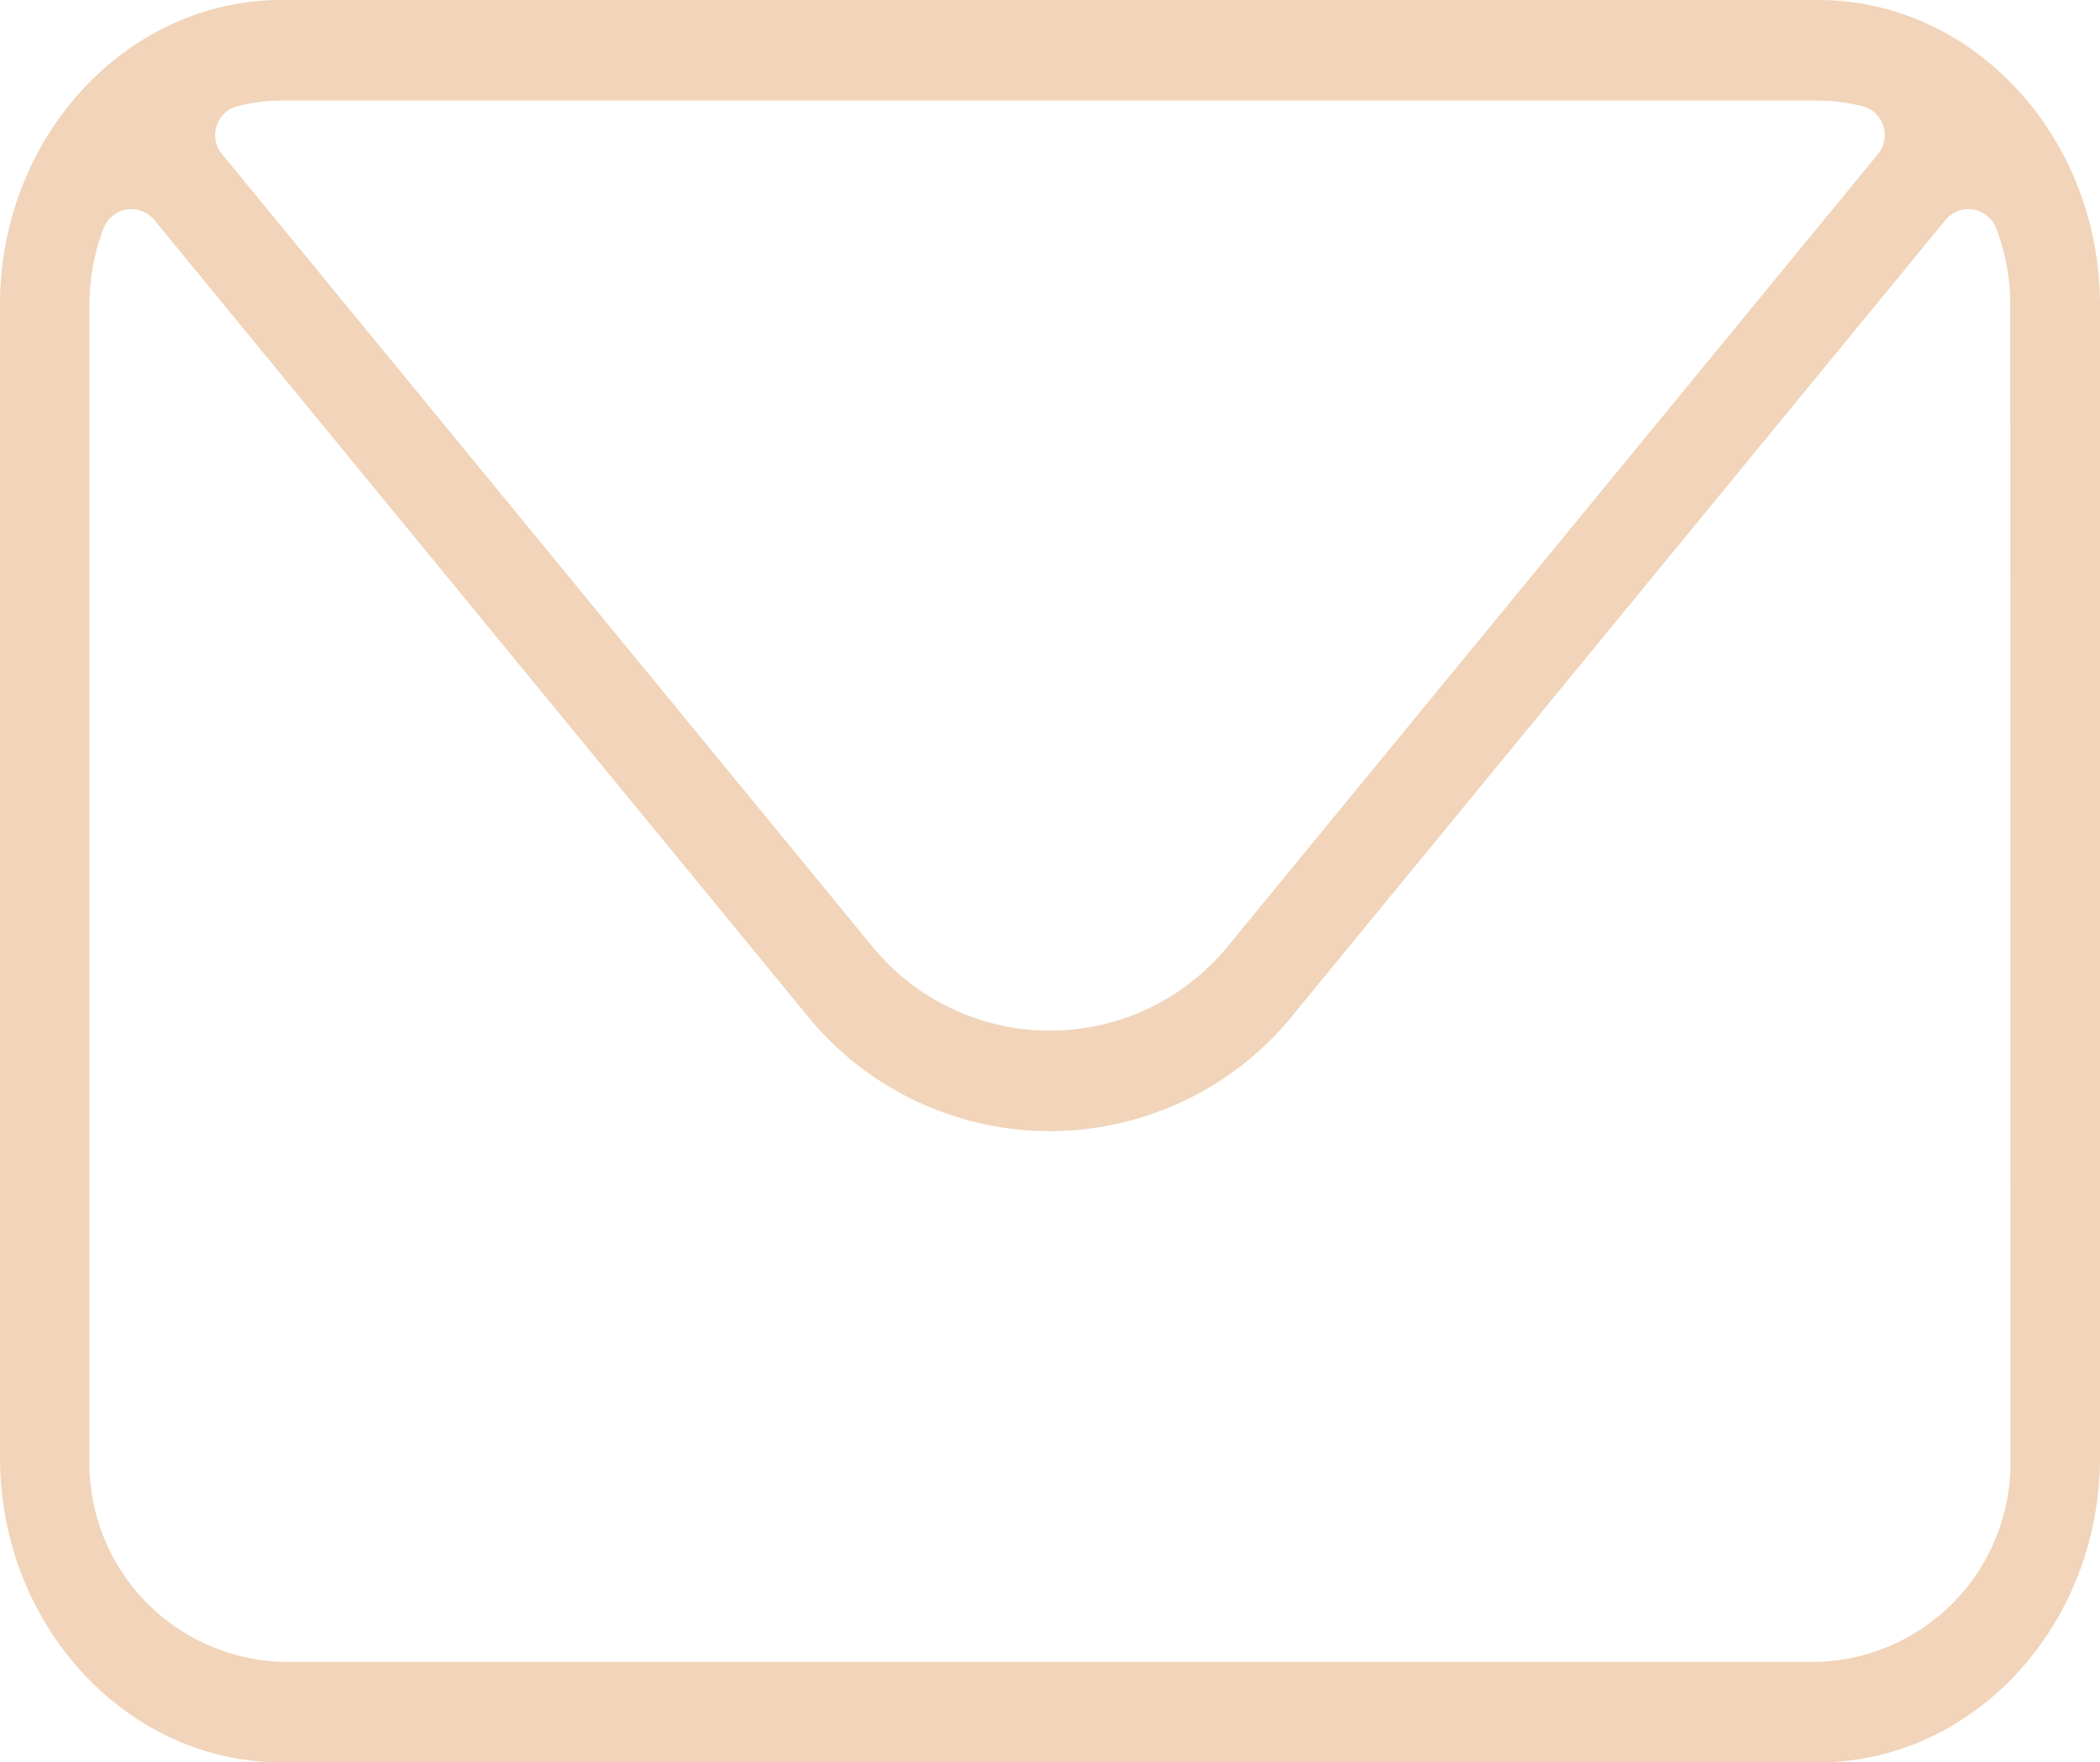 <svg xmlns="http://www.w3.org/2000/svg" width="54.929" height="46.107" viewBox="0 0 54.929 46.107">
  <g id="mail" transform="translate(-219.47 -1.601)">
    <path id="Caminho_45" data-name="Caminho 45" d="M267.024,1.6h-40.18c-4.067,0-7.374,3.581-7.374,7.982V39.726c0,4.4,3.307,7.982,7.374,7.982h40.18c4.066,0,7.375-3.581,7.375-7.982V9.583c0-4.4-3.309-7.982-7.375-7.982M225.137,4.89a.777.777,0,0,1,.547-.511,4.754,4.754,0,0,1,1.16-.147h40.18a4.664,4.664,0,0,1,1.157.147.773.773,0,0,1,.549.511.781.781,0,0,1-.136.738L251.642,26.287a6.007,6.007,0,0,1-9.417,0L225.274,5.628a.778.778,0,0,1-.137-.738m46.919,34.836a5.206,5.206,0,0,1-5.032,5.352h-40.18a5.205,5.205,0,0,1-5.034-5.352V9.583a5.586,5.586,0,0,1,.371-2.012.782.782,0,0,1,.6-.489.77.77,0,0,1,.125-.01.784.784,0,0,1,.6.284L240.5,28.068a8.179,8.179,0,0,0,12.861,0L270.357,7.356a.781.781,0,0,1,.6-.284.77.77,0,0,1,.125.01.782.782,0,0,1,.6.489,5.6,5.6,0,0,1,.37,2.012Z" fill="#f1d4b9"/>
  </g>
</svg>
